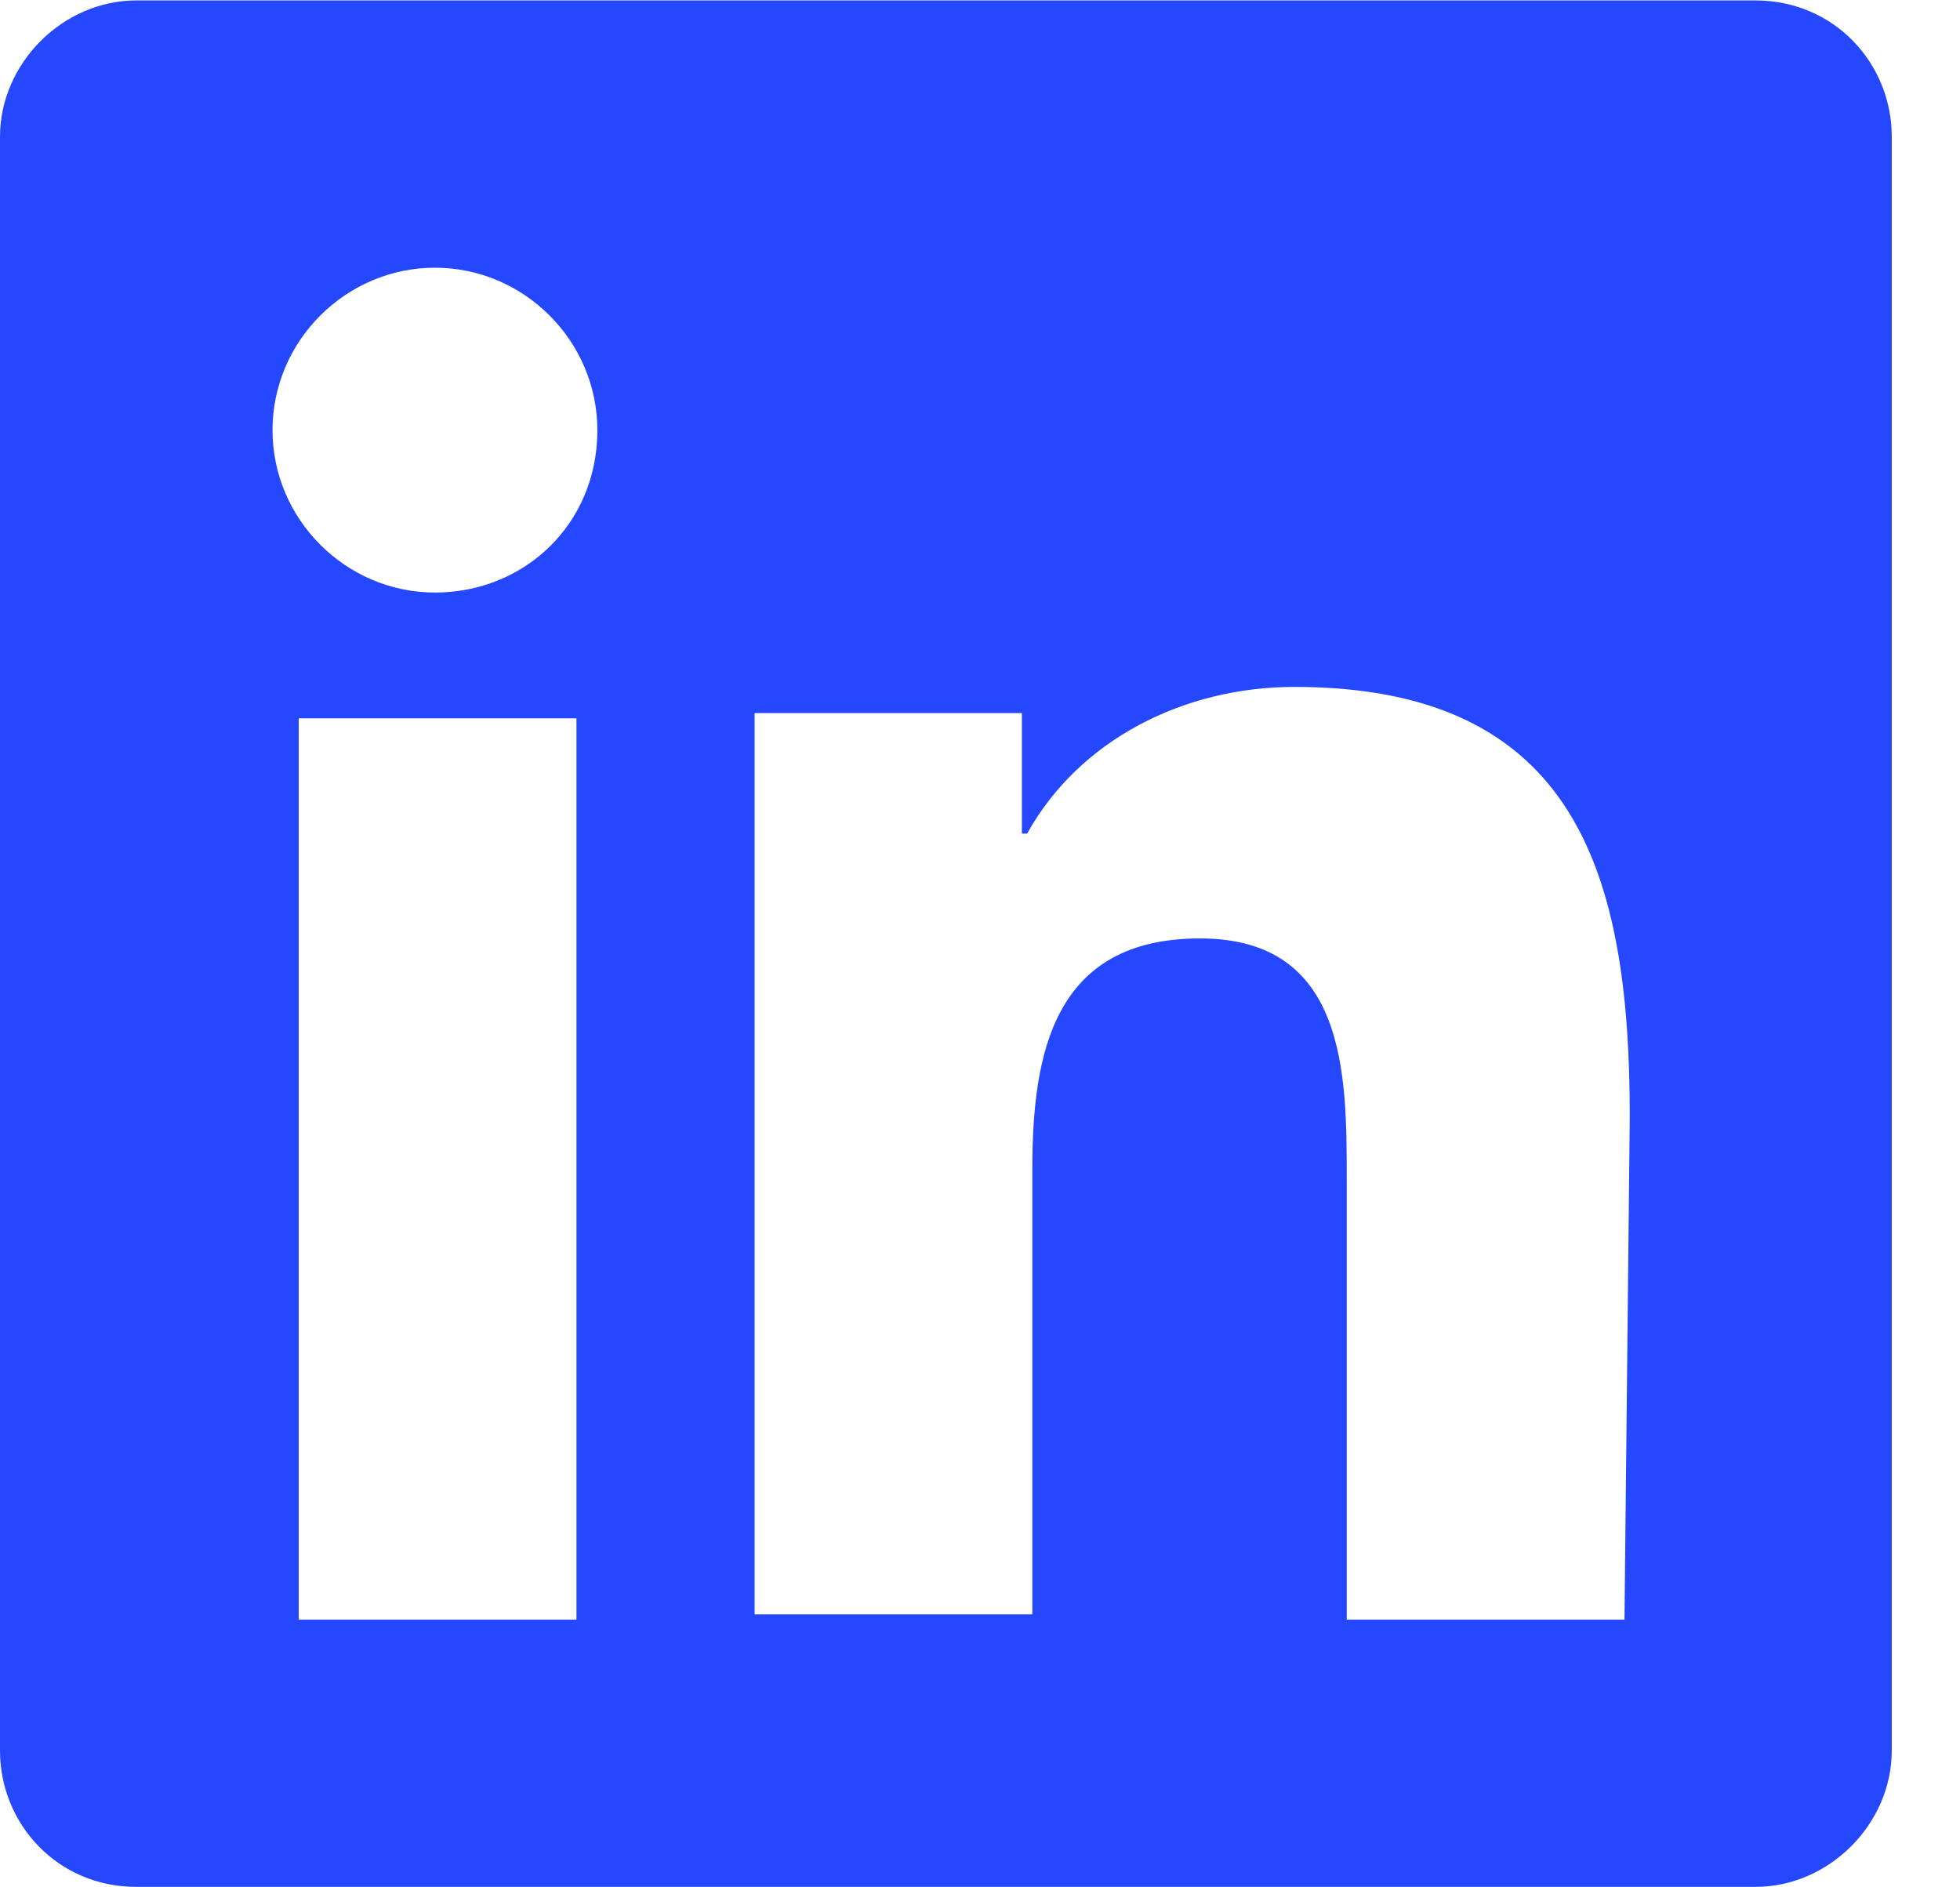 <svg width="27" height="26" viewBox="0 0 27 26" fill="none" xmlns="http://www.w3.org/2000/svg">
<g id="61728ba526a00a5bd7e75a2b_IN_white.svg" clip-path="url(#clip0_526_2904)">
<path id="Icon_awesome-linkedin" d="M24.183 0.006H1.877C0.866 0.006 0 0.872 0 1.883V24.117C0 25.128 0.794 25.994 1.877 25.994H24.183C25.194 25.994 26.06 25.128 26.06 24.117V1.883C26.06 0.872 25.266 0.006 24.183 0.006ZM7.941 22.312H4.115V9.896H7.941V22.312ZM5.992 8.163C4.764 8.163 3.754 7.153 3.754 5.926C3.754 4.698 4.764 3.688 5.992 3.688C7.219 3.688 8.229 4.698 8.229 5.926C8.229 7.225 7.219 8.163 5.992 8.163ZM22.378 22.312H18.552V16.248C18.552 14.805 18.552 12.928 16.531 12.928C14.51 12.928 14.221 14.516 14.221 16.104V22.24H10.395V9.824H14.077V11.484H14.149C14.871 10.185 16.315 9.463 17.831 9.463C21.729 9.463 22.451 12.062 22.451 15.382L22.378 22.312Z" fill="#2548FF"/>
</g>
<defs>
<clipPath id="clip0_526_2904">
<rect width="26.06" height="25.988" fill="white" transform="translate(0 0.006)"/>
</clipPath>
</defs>
</svg>
